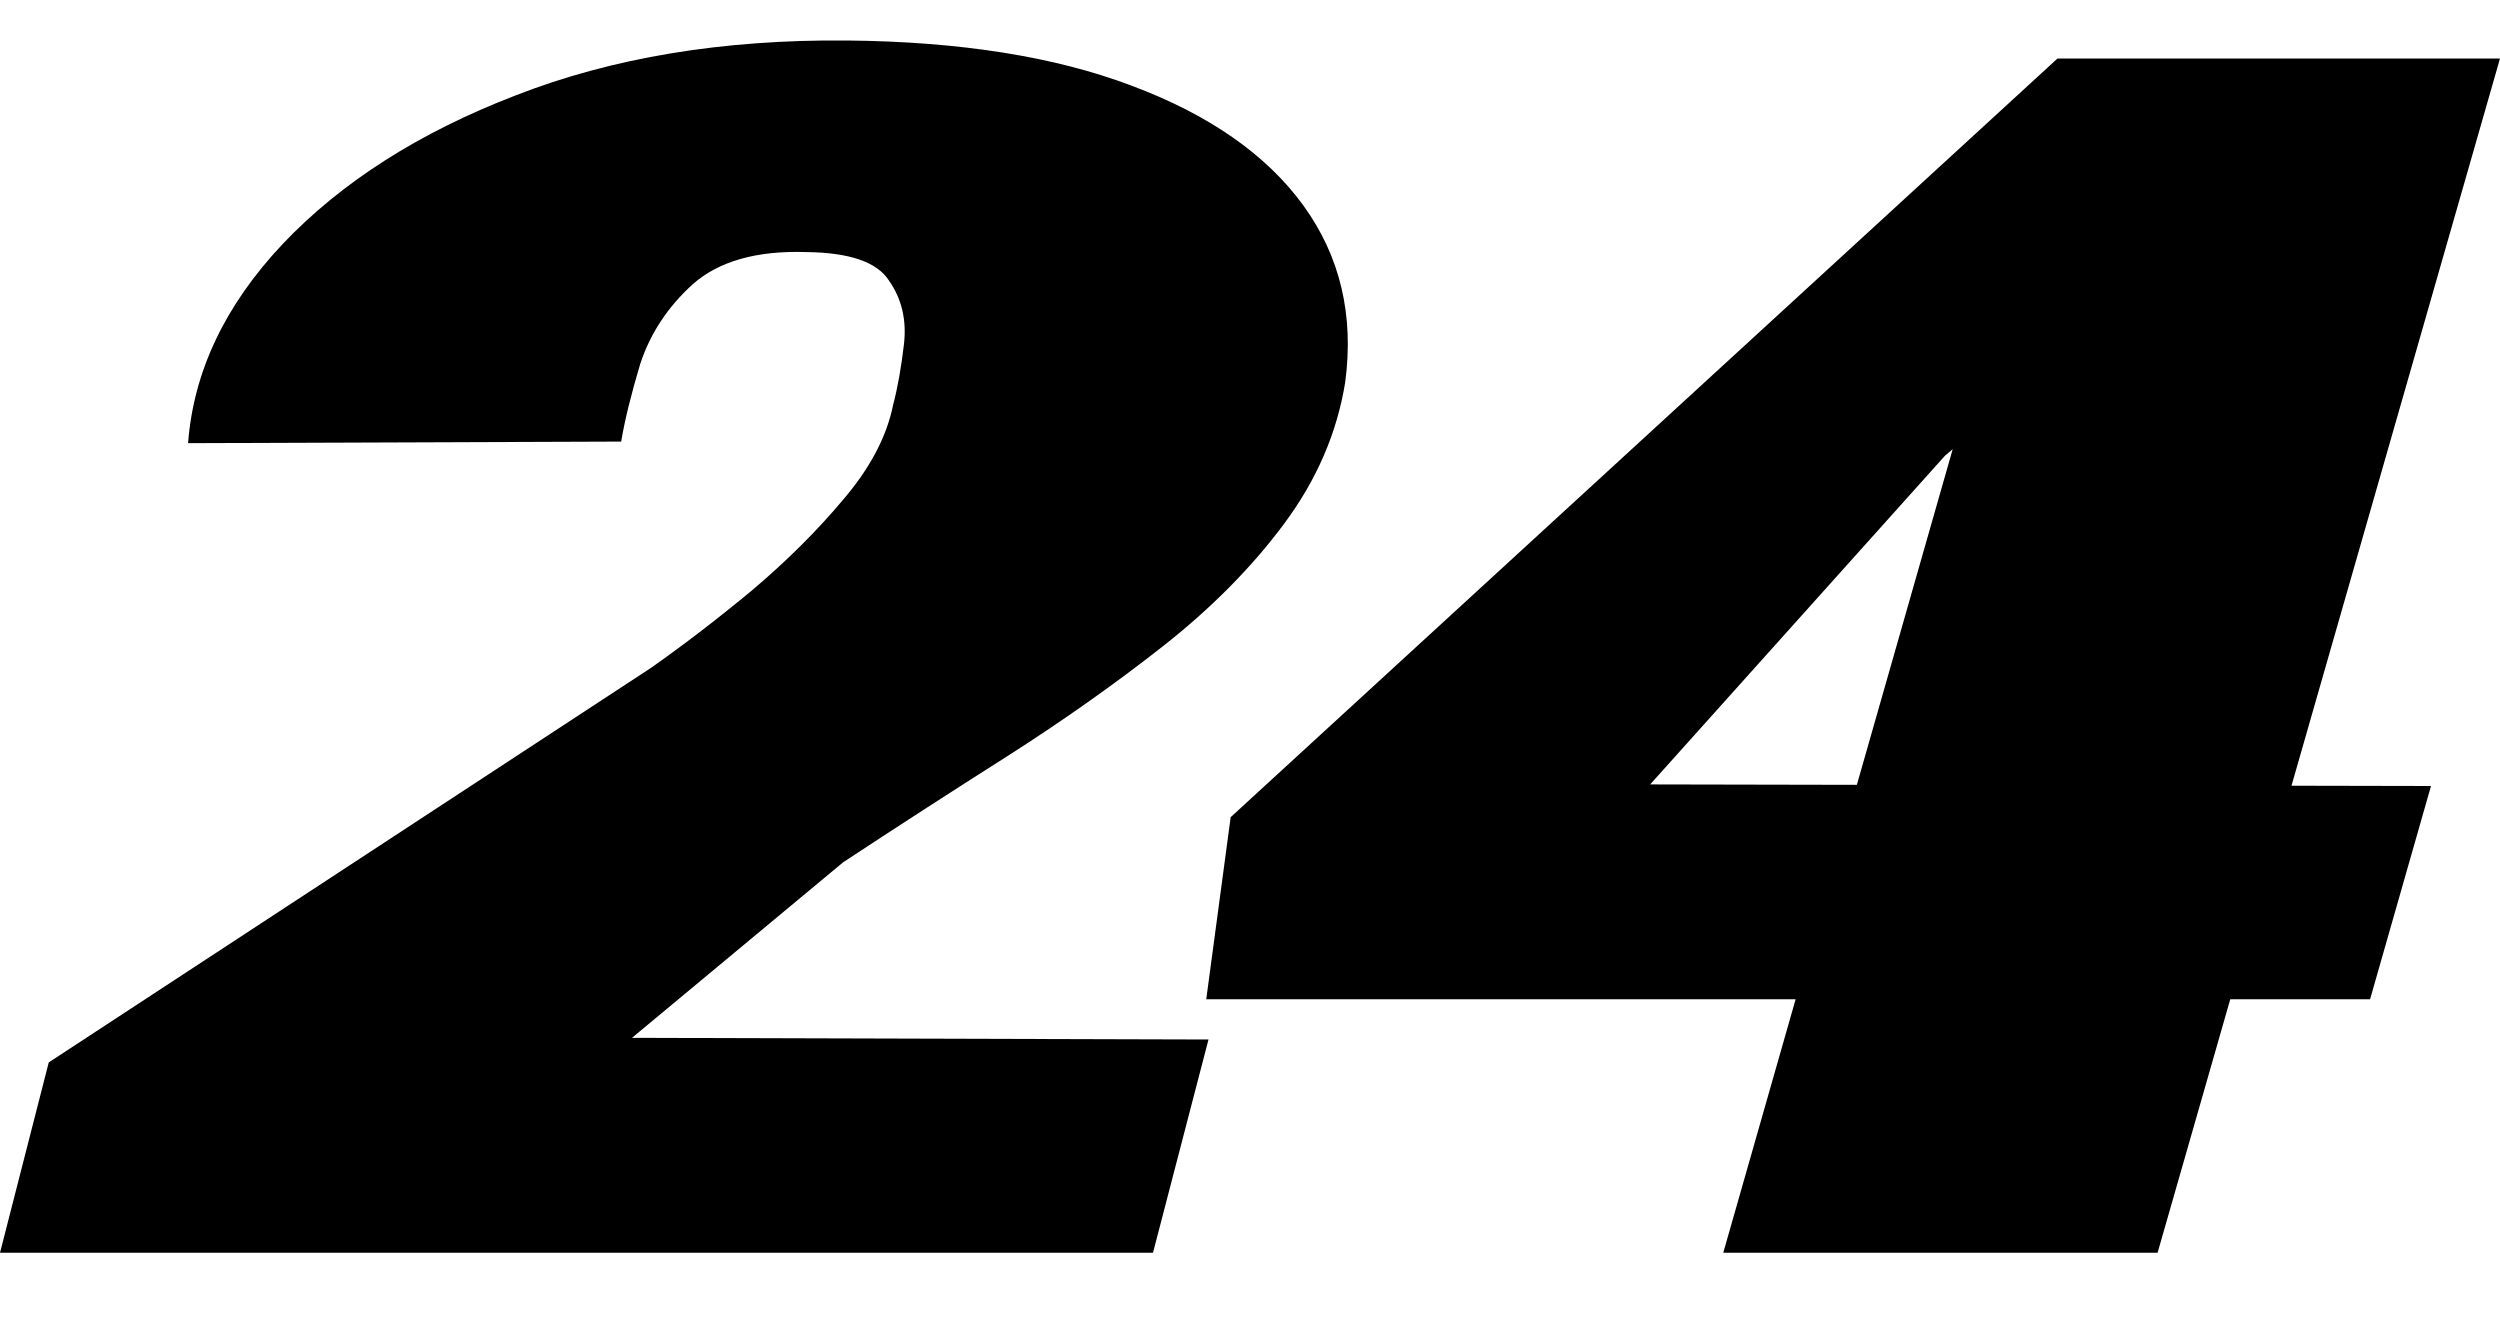 <?xml version="1.0" encoding="UTF-8"?> <svg xmlns="http://www.w3.org/2000/svg" width="30" height="16" viewBox="0 0 30 16" fill="none"><path d="M14.502 12.474L13.836 15.033H0L0.585 12.749L7.811 8.015C8.212 7.733 8.618 7.421 9.029 7.08C9.44 6.732 9.803 6.371 10.117 5.997C10.442 5.617 10.642 5.236 10.718 4.856C10.772 4.652 10.815 4.409 10.848 4.127C10.88 3.839 10.821 3.586 10.669 3.369C10.528 3.146 10.198 3.031 9.679 3.025C9.083 3.005 8.629 3.133 8.315 3.409C8.011 3.684 7.8 4.006 7.681 4.373C7.573 4.734 7.497 5.043 7.454 5.299L2.257 5.318C2.322 4.459 2.701 3.661 3.394 2.926C4.098 2.185 5.029 1.591 6.187 1.145C7.346 0.692 8.672 0.472 10.166 0.486C11.519 0.499 12.656 0.679 13.576 1.027C14.507 1.375 15.195 1.854 15.639 2.464C16.082 3.074 16.25 3.783 16.142 4.59C16.044 5.194 15.801 5.758 15.411 6.283C15.021 6.808 14.534 7.3 13.95 7.759C13.365 8.218 12.737 8.661 12.066 9.088C11.395 9.514 10.745 9.934 10.117 10.348L7.584 12.454L14.502 12.474Z" fill="black"></path><path d="M29.172 9.432L28.441 11.991H14.475L14.768 9.806L24.69 0.702H29.058L23.342 5.466L19.802 9.413L29.172 9.432ZM30 0.702L25.891 15.033H20.679L24.771 0.702H30Z" fill="black"></path></svg> 
